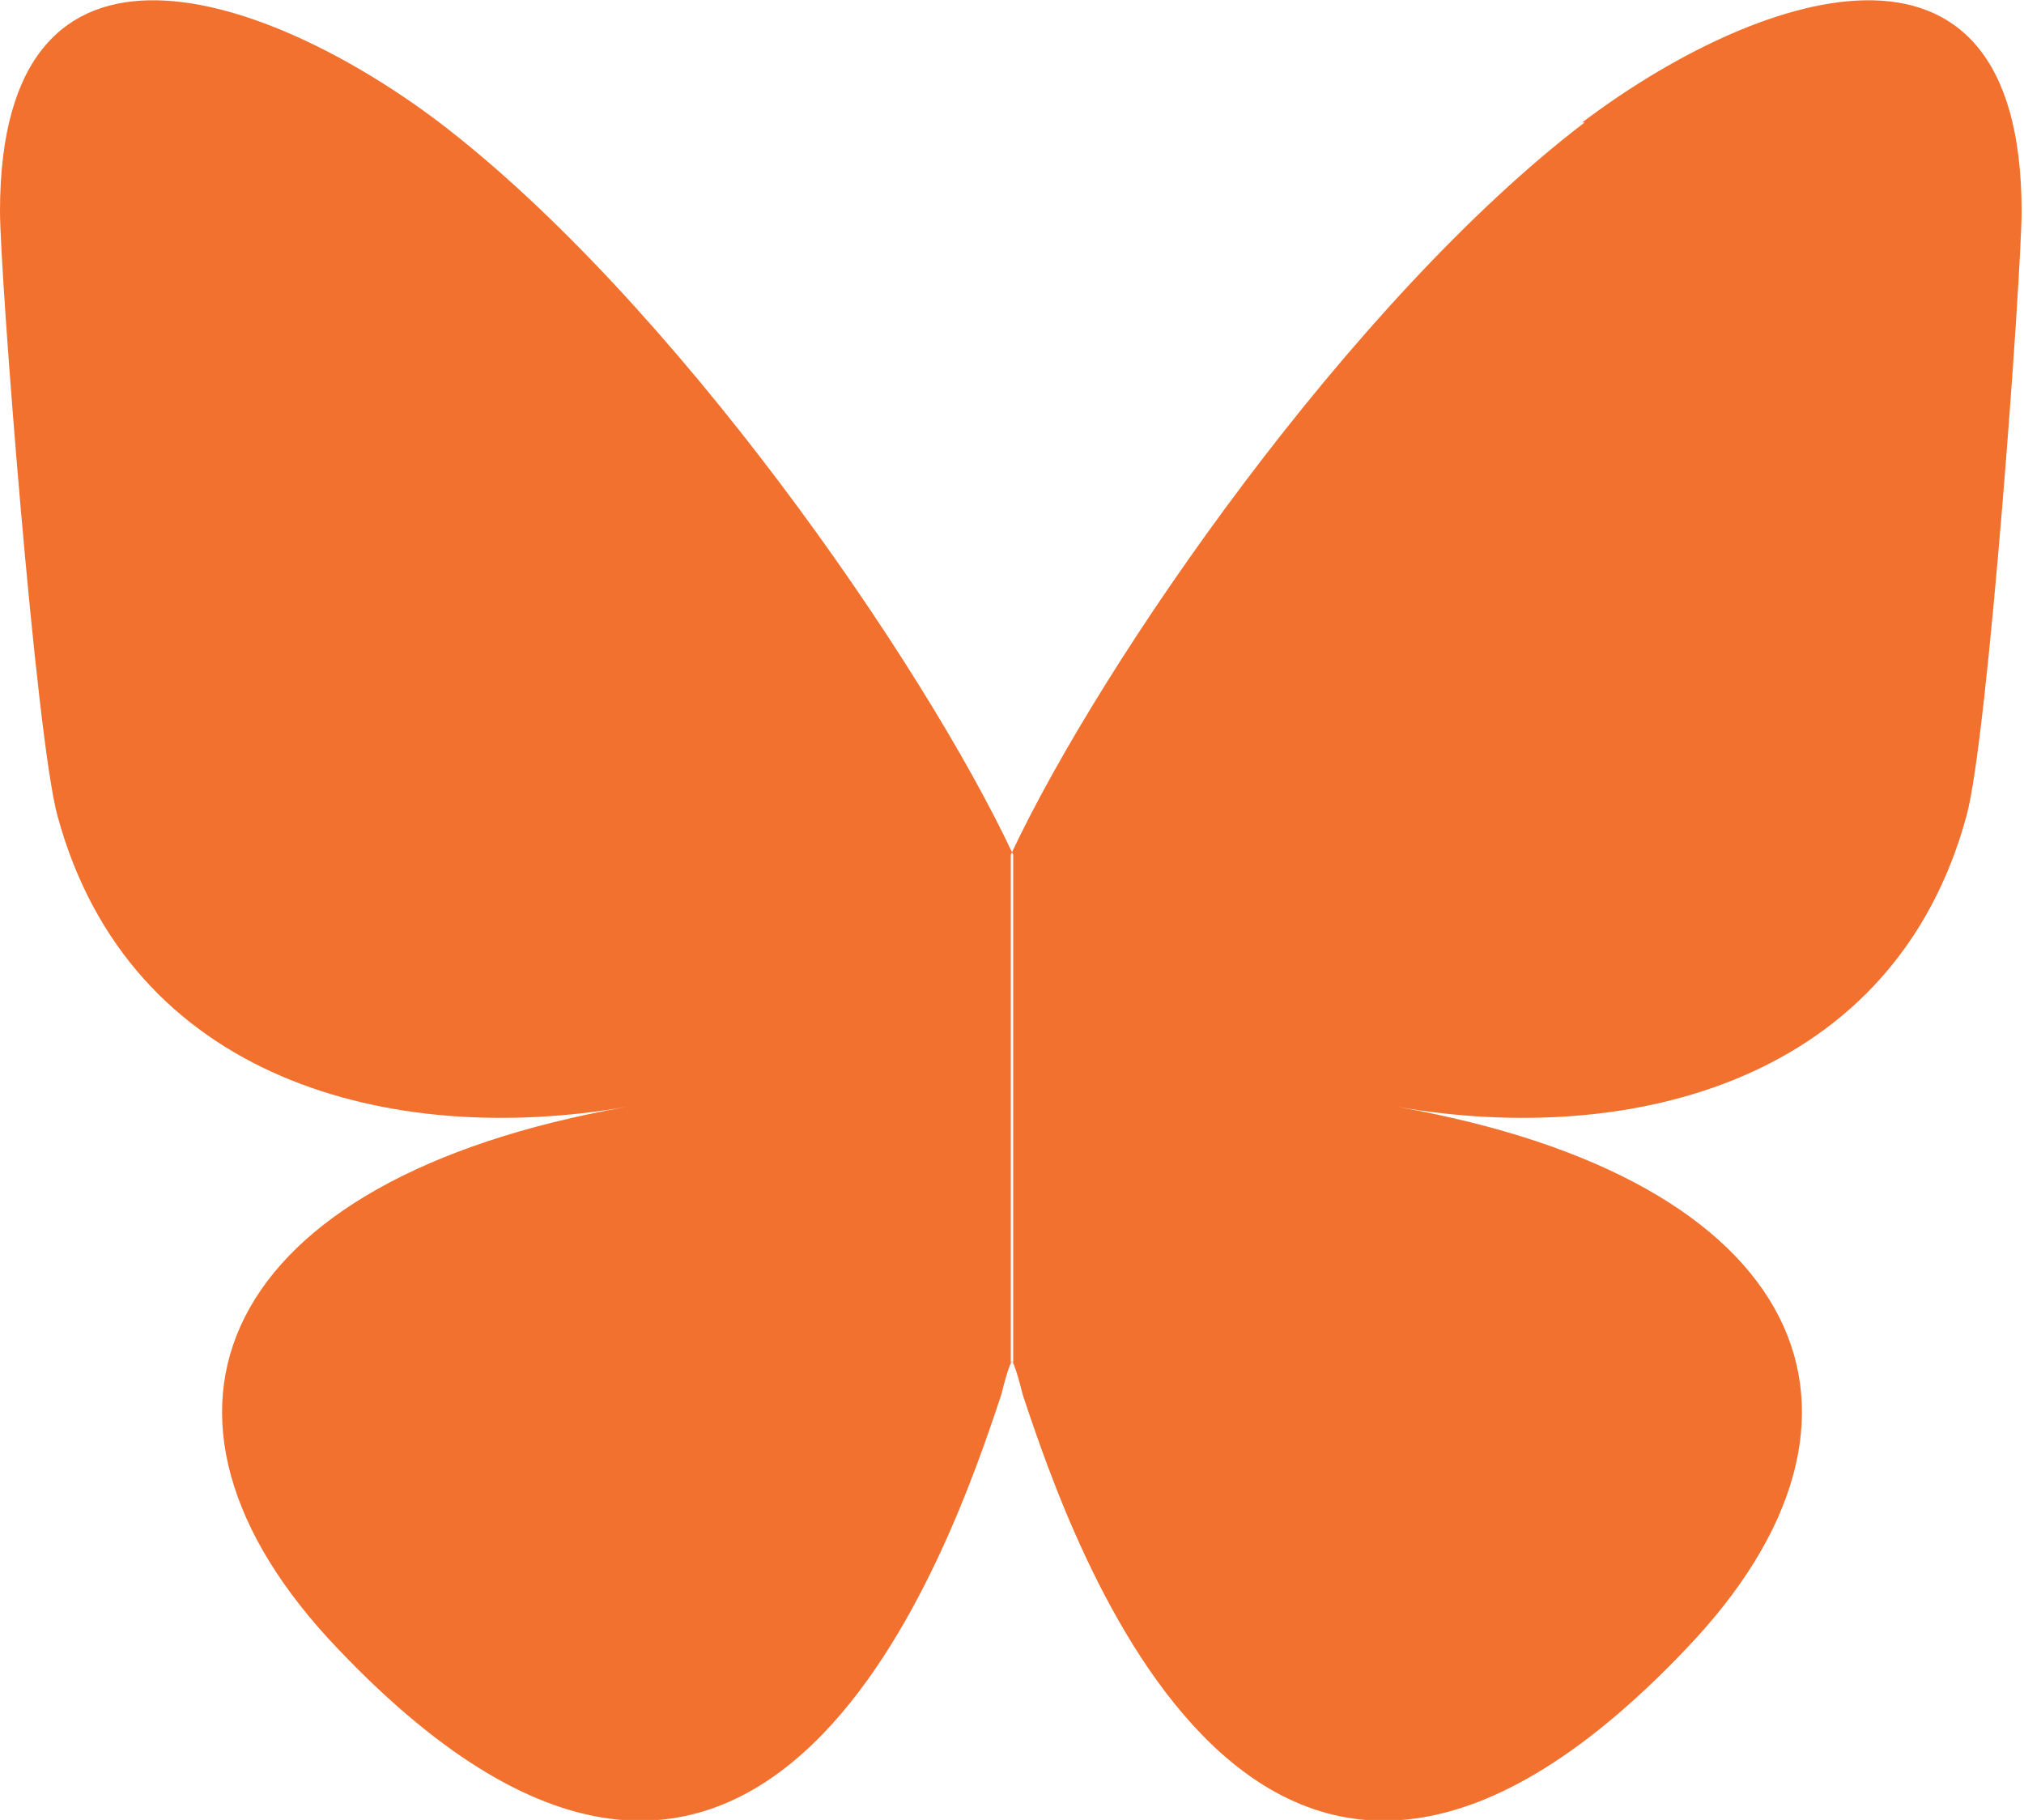 <?xml version="1.0" encoding="UTF-8"?> <svg xmlns="http://www.w3.org/2000/svg" id="Layer_1" version="1.1" viewBox="0 0 84.3 75.8"><defs><style> .st0 { fill: #f2712e; } </style></defs><path class="st0" d="M66,5.1c-9.7,7.4-20.1,22.4-23.9,30.5v21.3c0-.5.2,0,.5,1.2,2,6,9.8,29.3,27.6,10.6,9.4-9.8,5-19.6-12-22.6,9.8,1.7,20.7-1.1,23.7-12.1.9-3.2,2.3-22.6,2.3-25.2,0-13.2-11.3-9-18.3-3.7M18.3,5.1c9.7,7.4,20.1,22.4,23.9,30.5v21.3c0-.5-.2,0-.5,1.2-2,6-9.8,29.3-27.6,10.6-9.4-9.8-5-19.6,12-22.6-9.8,1.7-20.7-1.1-23.7-12.1C1.5,30.8,0,11.4,0,8.8,0-4.4,11.3-.2,18.3,5.1"></path></svg> 